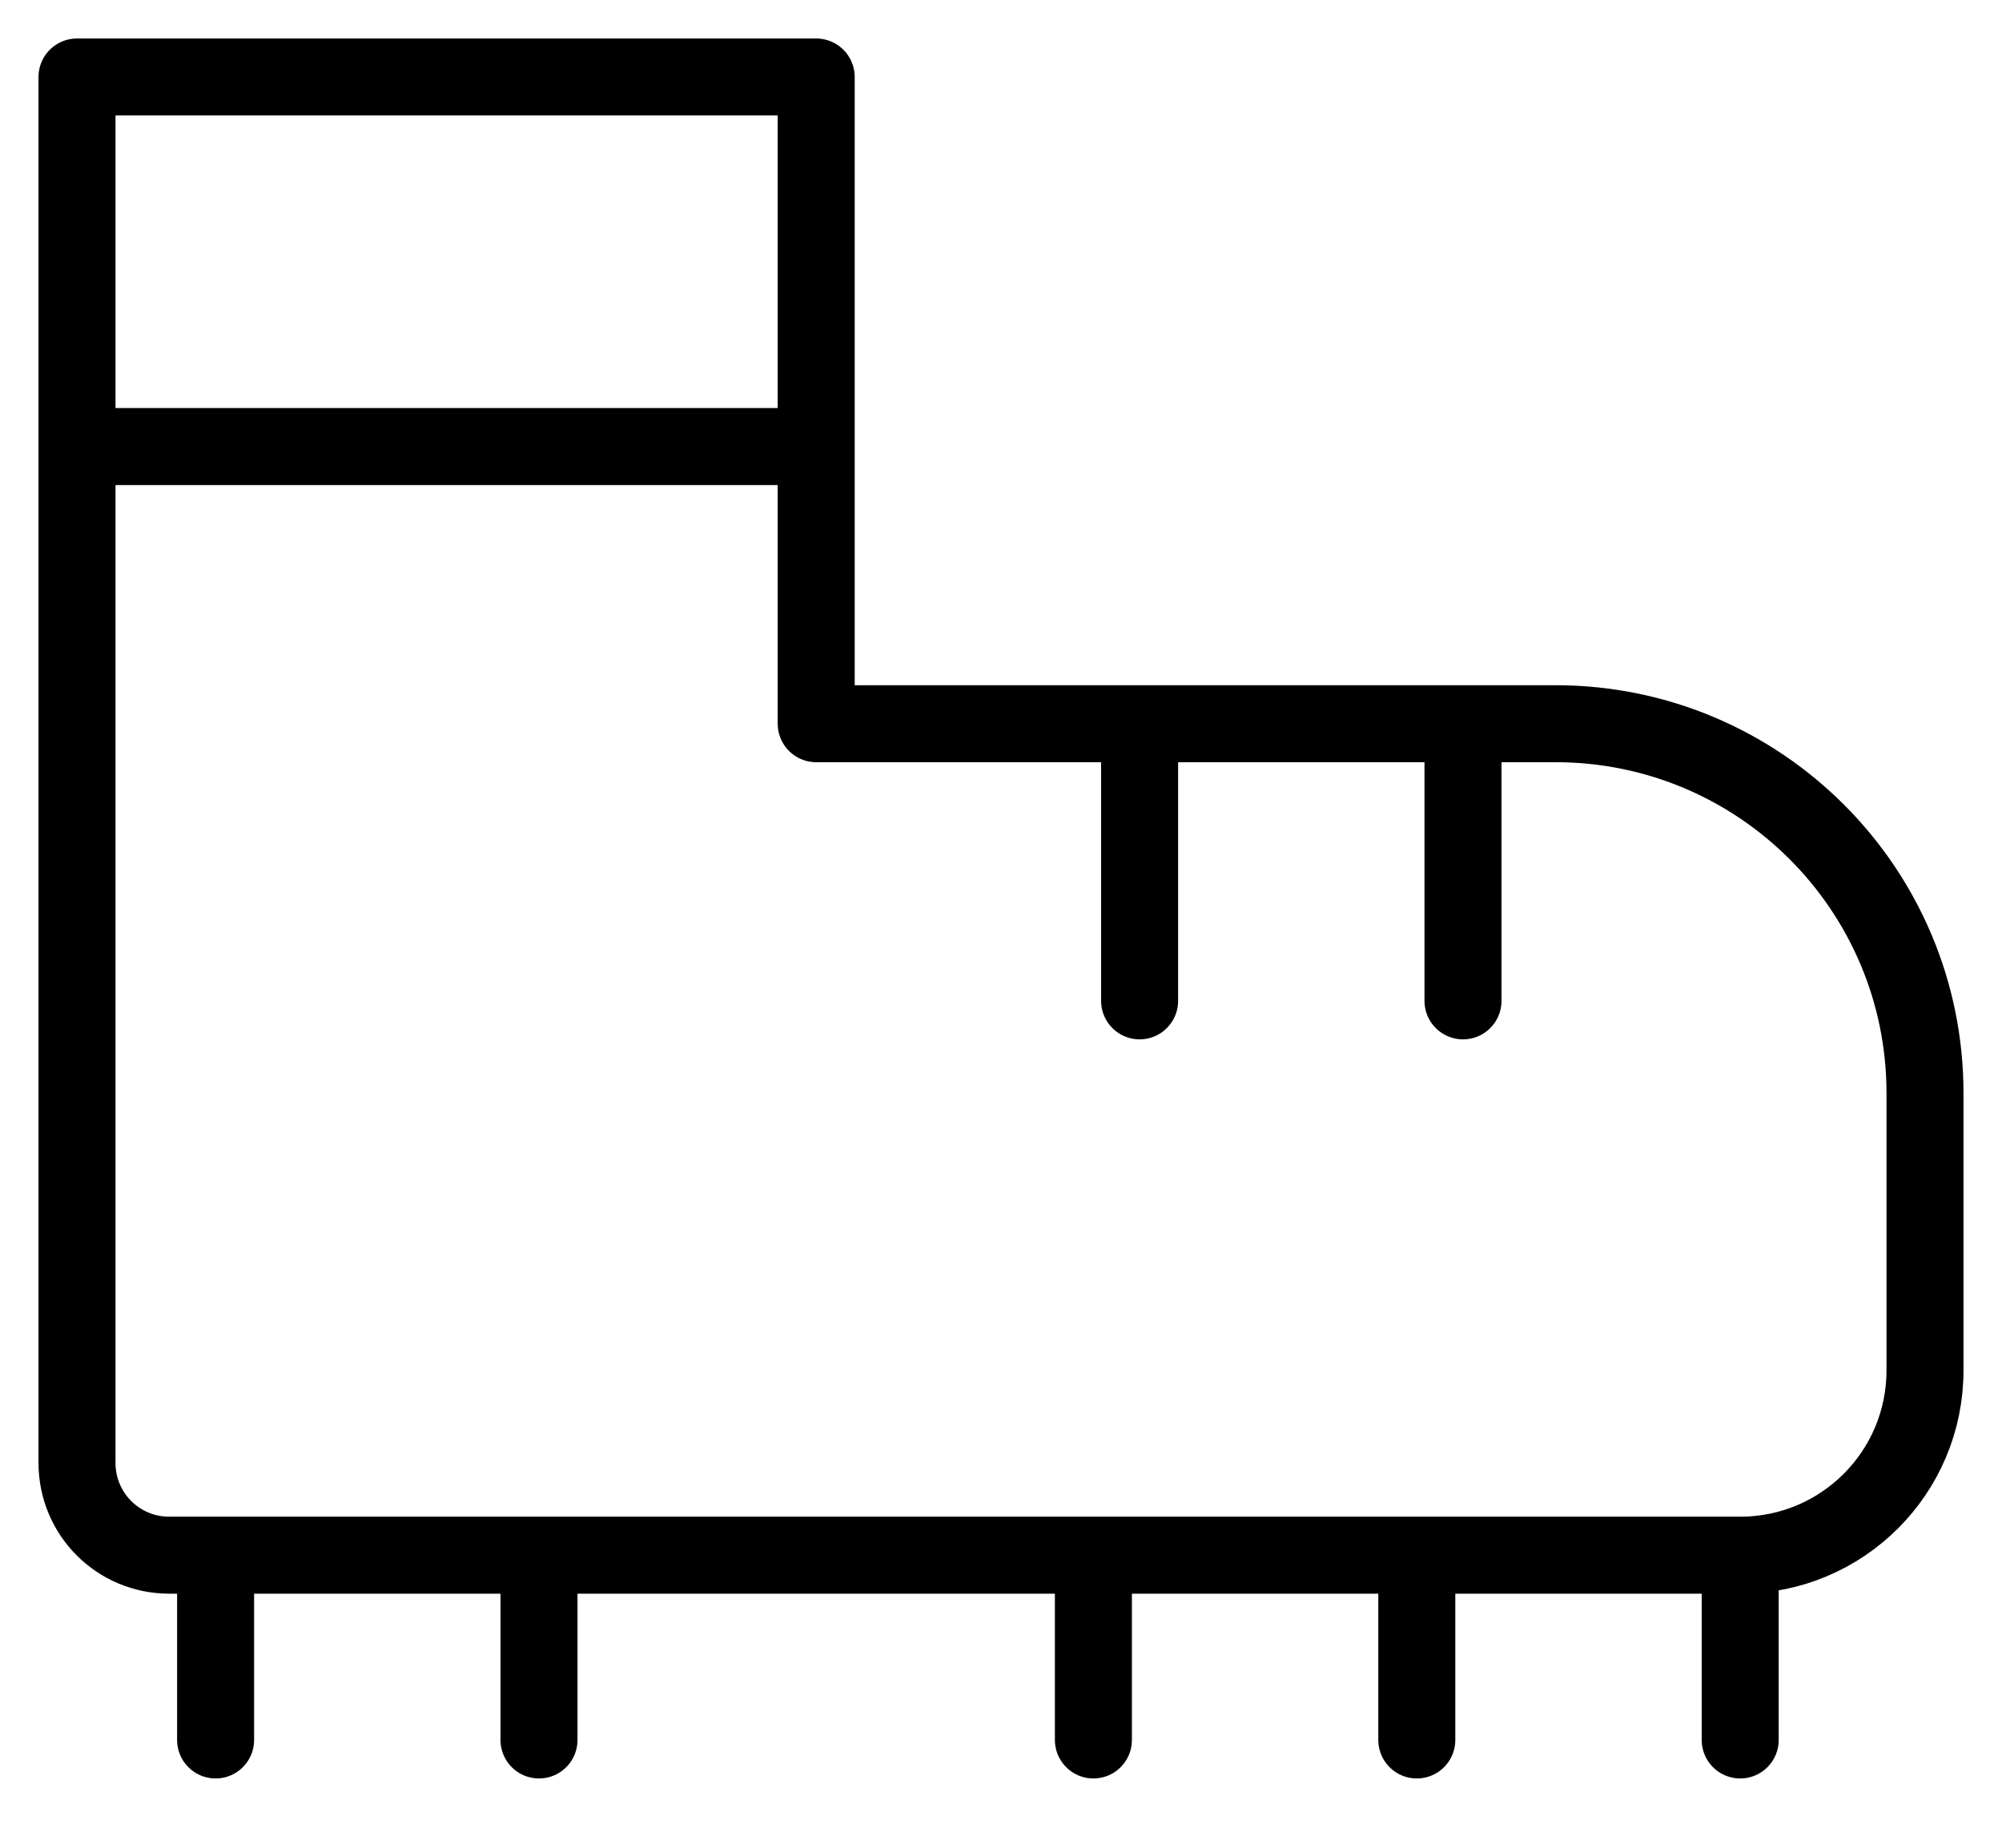 <svg width="26" height="24" viewBox="0 0 26 24" fill="none" xmlns="http://www.w3.org/2000/svg">
<path d="M13.6 9.4H20.2M1 1H10.6V5.8H1V1ZM1 5.8V19C1 19.666 1.534 20.2 2.2 20.2H22.6C23.926 20.2 25 19.126 25 17.8V14.2C25 11.548 22.852 9.4 20.2 9.4H10.6V5.8H1ZM19 13V9.4V13ZM14.8 13V9.4V13ZM18.4 22.6V20.2V22.6ZM22.6 22.6V20.2V22.6ZM14.2 22.6V20.2V22.6ZM7 22.6V20.2V22.6ZM2.8 22.6V20.2V22.6Z" stroke="black" stroke-miterlimit="2" stroke-linecap="round" stroke-linejoin="round"/>
</svg>
